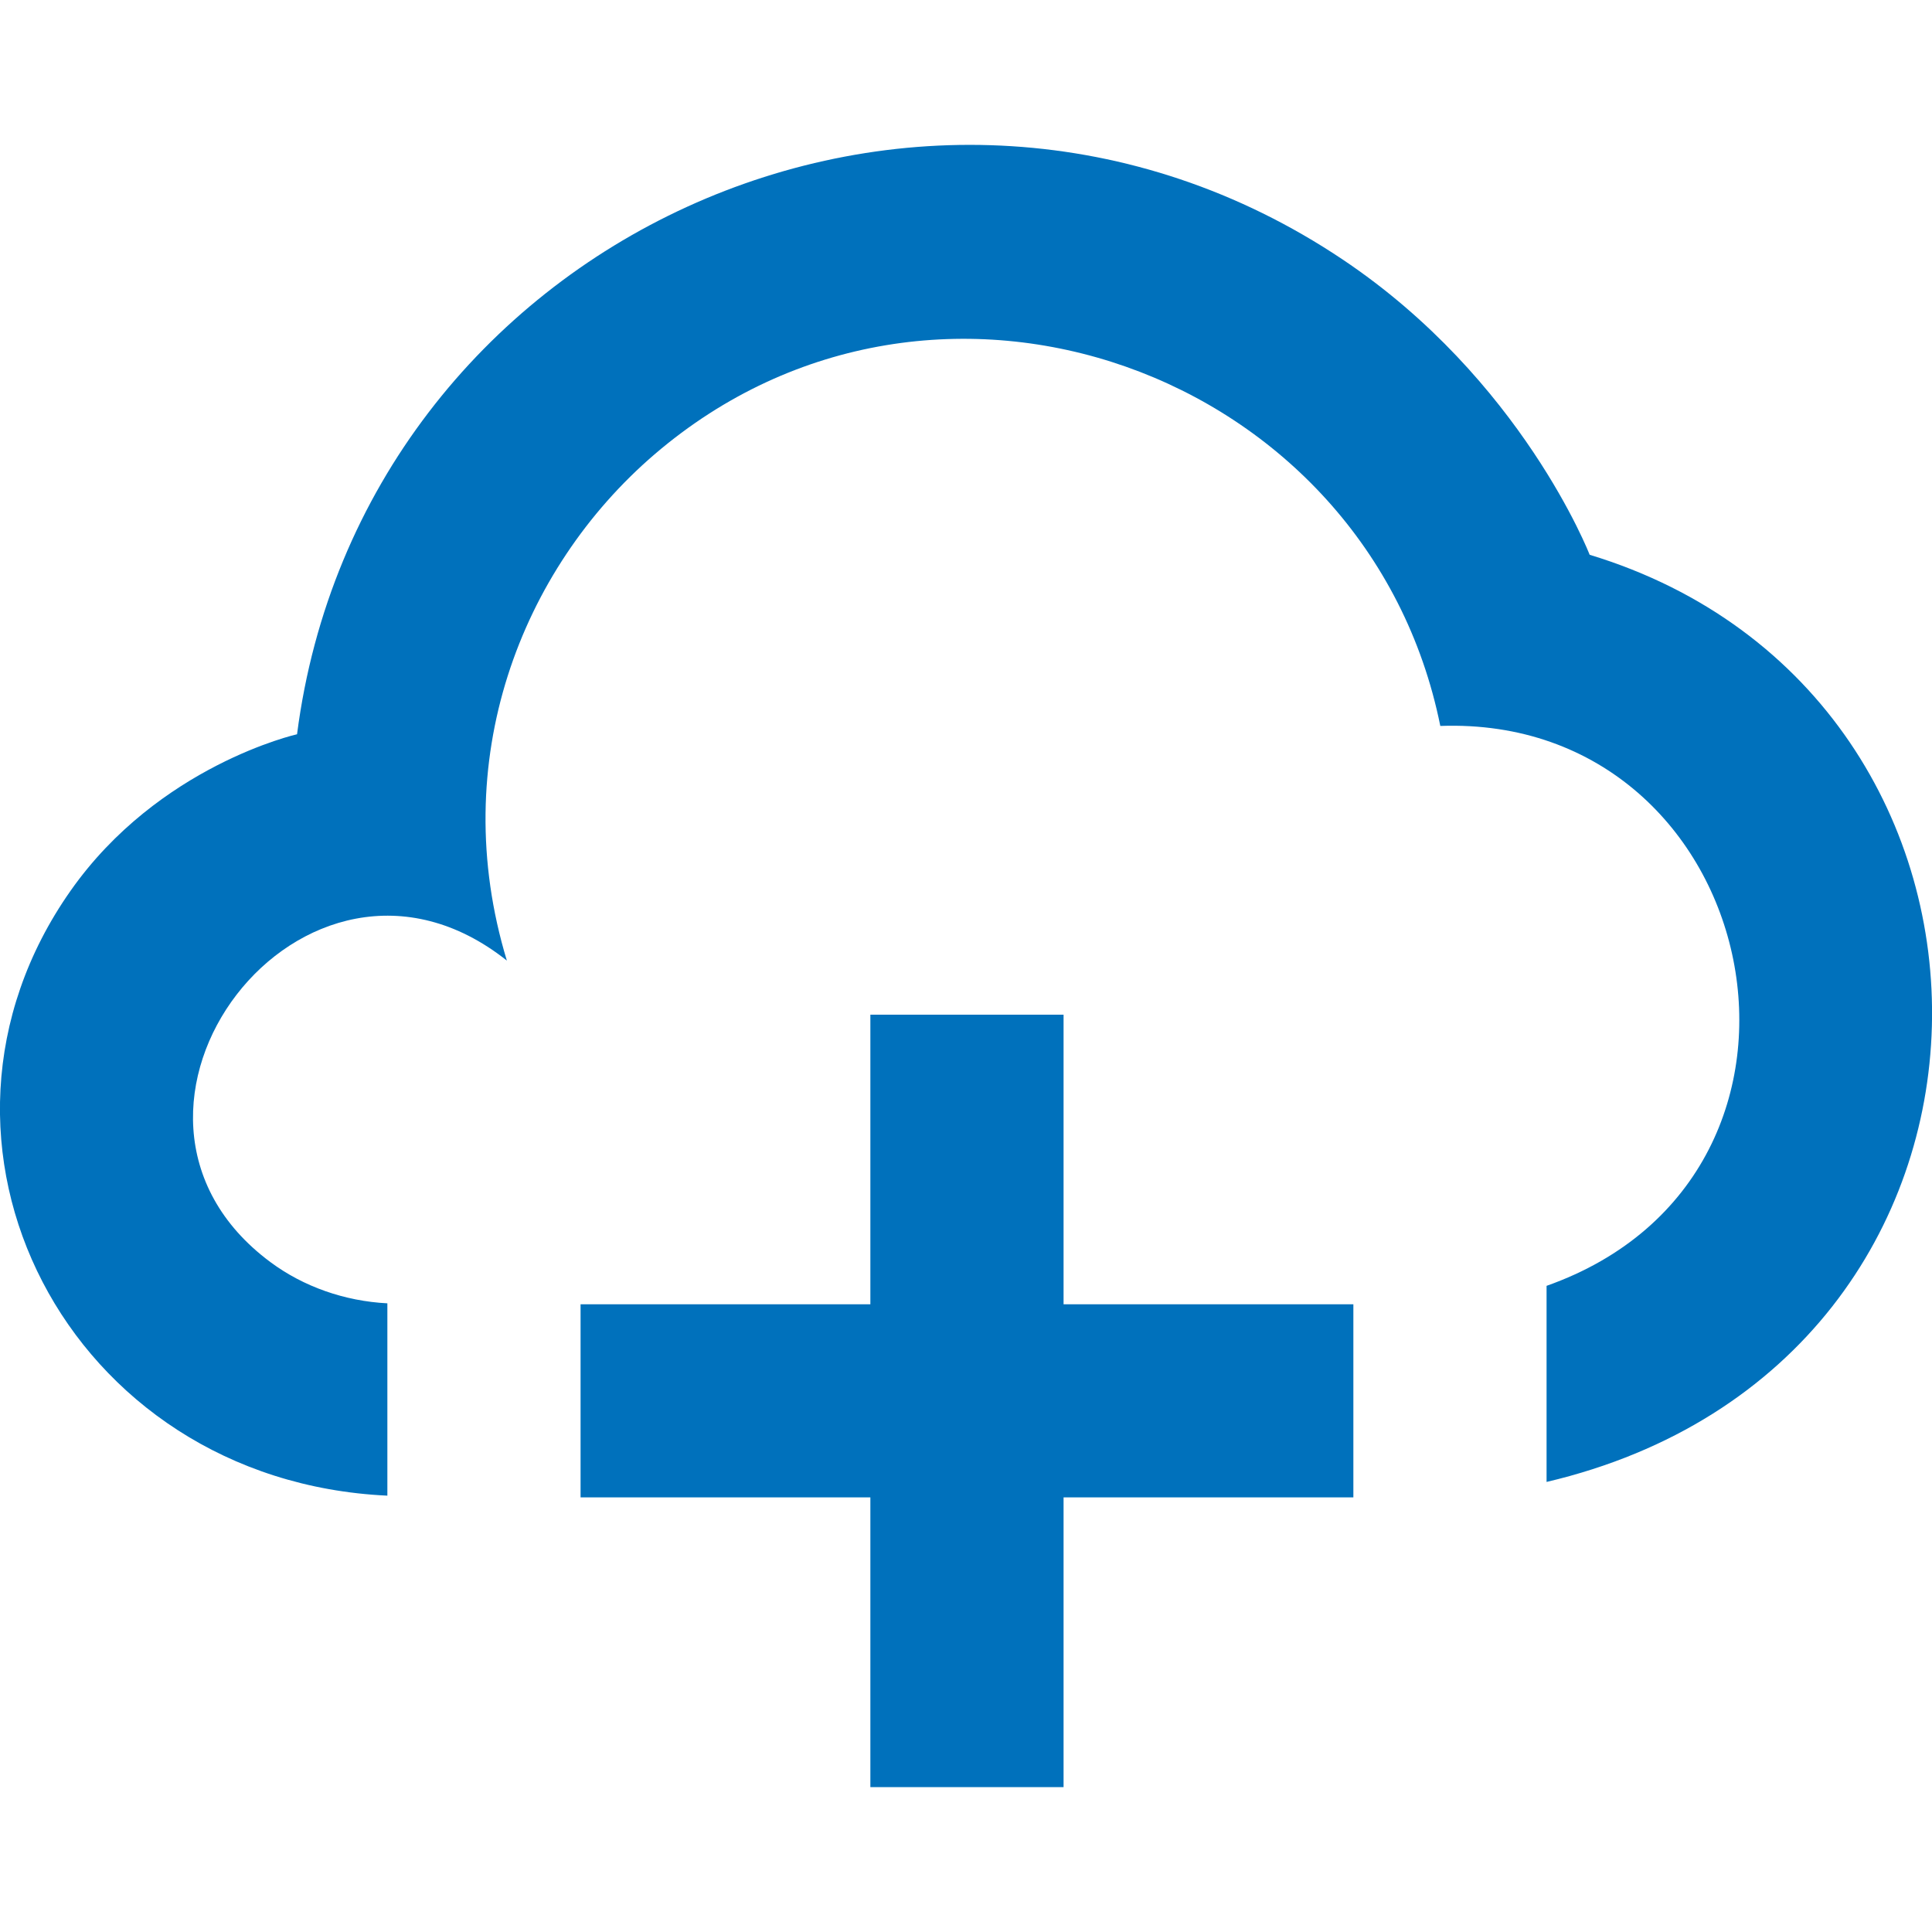 <!DOCTYPE svg PUBLIC "-//W3C//DTD SVG 1.1//EN" "http://www.w3.org/Graphics/SVG/1.1/DTD/svg11.dtd">
<!-- Uploaded to: SVG Repo, www.svgrepo.com, Transformed by: SVG Repo Mixer Tools -->
<svg width="800px" height="800px" viewBox="0 -1.5 20 20" version="1.1" xmlns="http://www.w3.org/2000/svg" xmlns:xlink="http://www.w3.org/1999/xlink" fill="#000000">
<g id="SVGRepo_bgCarrier" stroke-width="0"/>
<g id="SVGRepo_tracerCarrier" stroke-linecap="round" stroke-linejoin="round"/>
<g id="SVGRepo_iconCarrier"> <title>cloud_plus [#0071bc]</title> <desc>Created with Sketch.</desc> <defs> </defs> <g id="Page-1" stroke="none" stroke-width="1" fill="none" fill-rule="evenodd"> <g id="Dribbble-Light-Preview" transform="translate(-140, -3481)" fill="#0071bc"> <g id="icons" transform="translate(56, 160)"> <path d="M100.456,3325.243 C100.456,3325.243 99.753,3323.427 97.897,3322.185 C93.573,3319.291 87.735,3321.99 87.075,3327.101 C87.075,3327.101 85.642,3327.423 84.73,3328.722 C82.903,3331.323 84.691,3334.828 88.01,3334.983 L88.01,3332.992 C87.568,3332.969 87.142,3332.82 86.799,3332.565 C84.702,3331.008 87.149,3327.778 89.247,3329.444 C88.62,3327.38 89.389,3325.394 90.775,3324.204 C93.683,3321.71 98.168,3323.339 98.91,3327.015 C102.263,3326.894 103.278,3331.655 100.01,3332.811 L100.01,3334.841 C105.254,3333.607 105.254,3326.699 100.456,3325.243 L100.456,3325.243 Z M95.01,3333.002 L98.01,3333.002 L98.01,3335.001 L95.01,3335.001 L95.01,3338 L93.01,3338 L93.01,3335.001 L90.01,3335.001 L90.01,3333.002 L93.01,3333.002 L93.01,3330.004 L95.01,3330.004 L95.01,3333.002 Z" id="cloud_plus-[#0071bc]"> </path> </g> </g> </g> </g>
</svg>